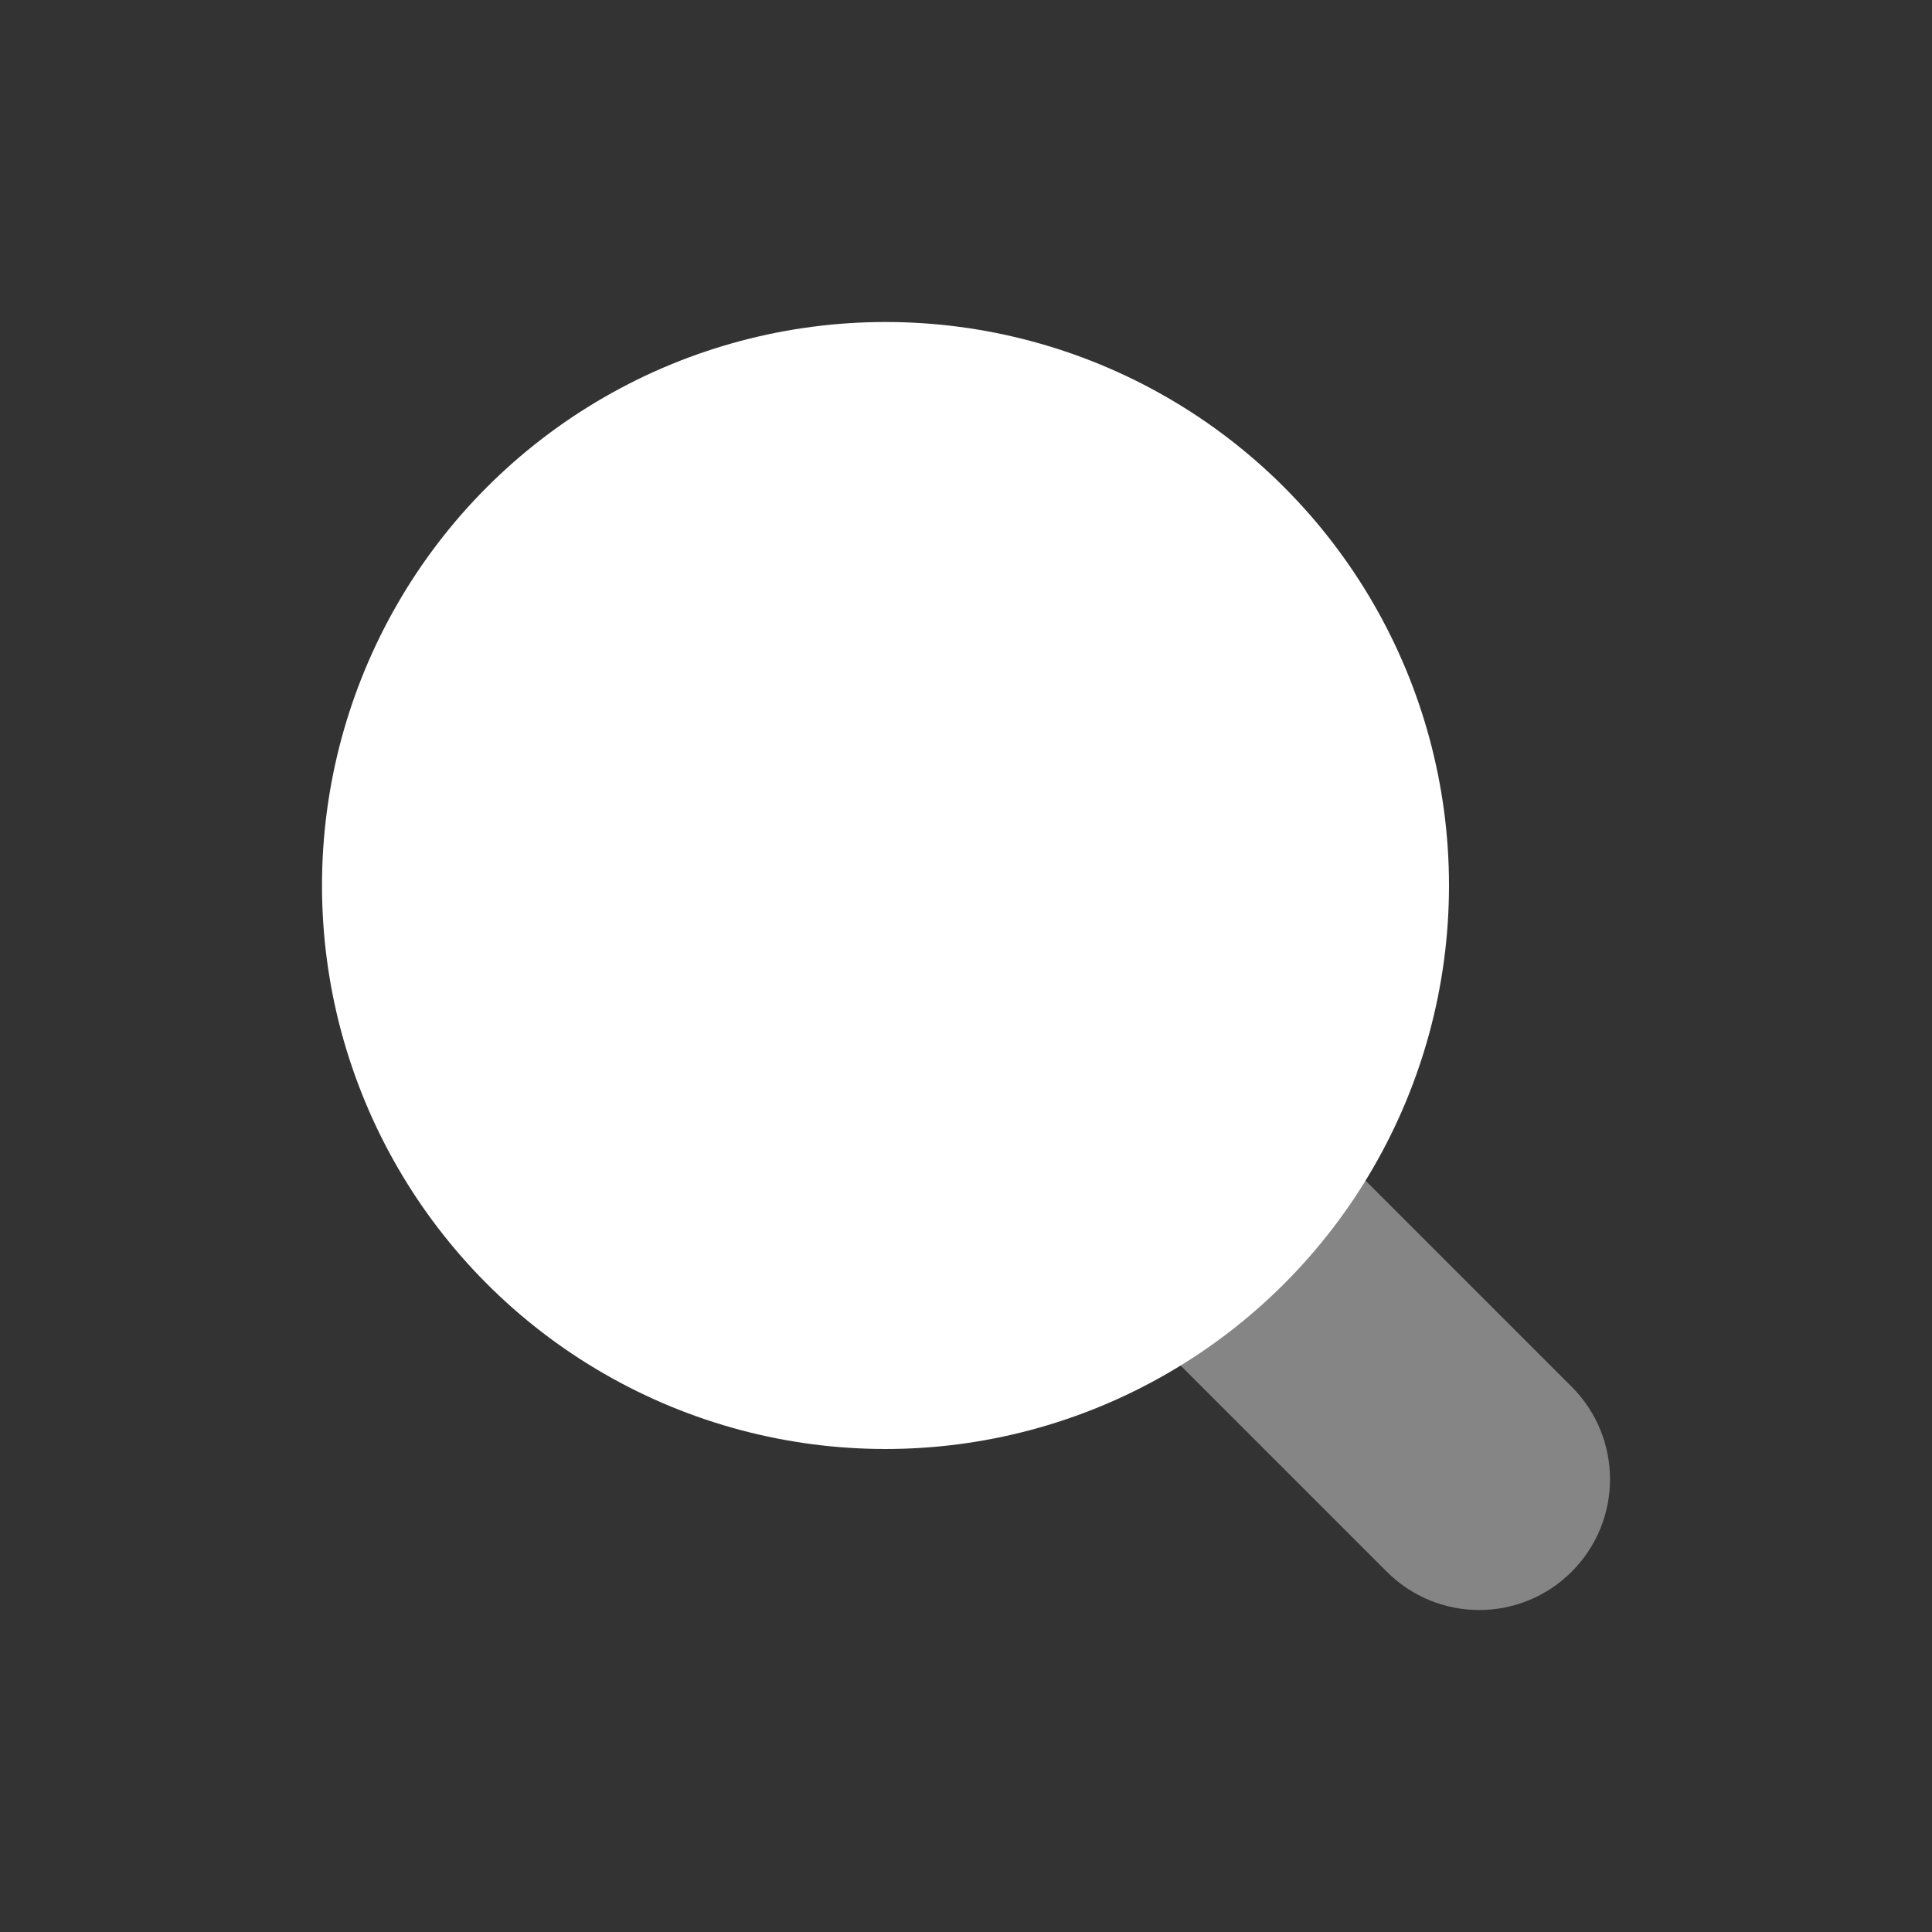 <svg width="24" height="24" viewBox="0 0 24 24" fill="none" xmlns="http://www.w3.org/2000/svg">
<rect x="0" y="0" width="24" height="24" fill="#333333" stroke="none"/>
<g opacity="0.4">
<path d="M17.227 19.524C17.861 20.159 18.89 20.159 19.524 19.524C20.159 18.89 20.159 17.861 19.524 17.227L16.297 14L14 16.297L17.227 19.524Z" fill="white"/>
</g>
<circle cx="11" cy="11" r="7" transform="rotate(180 11 11)" fill="white"/>
</svg>

